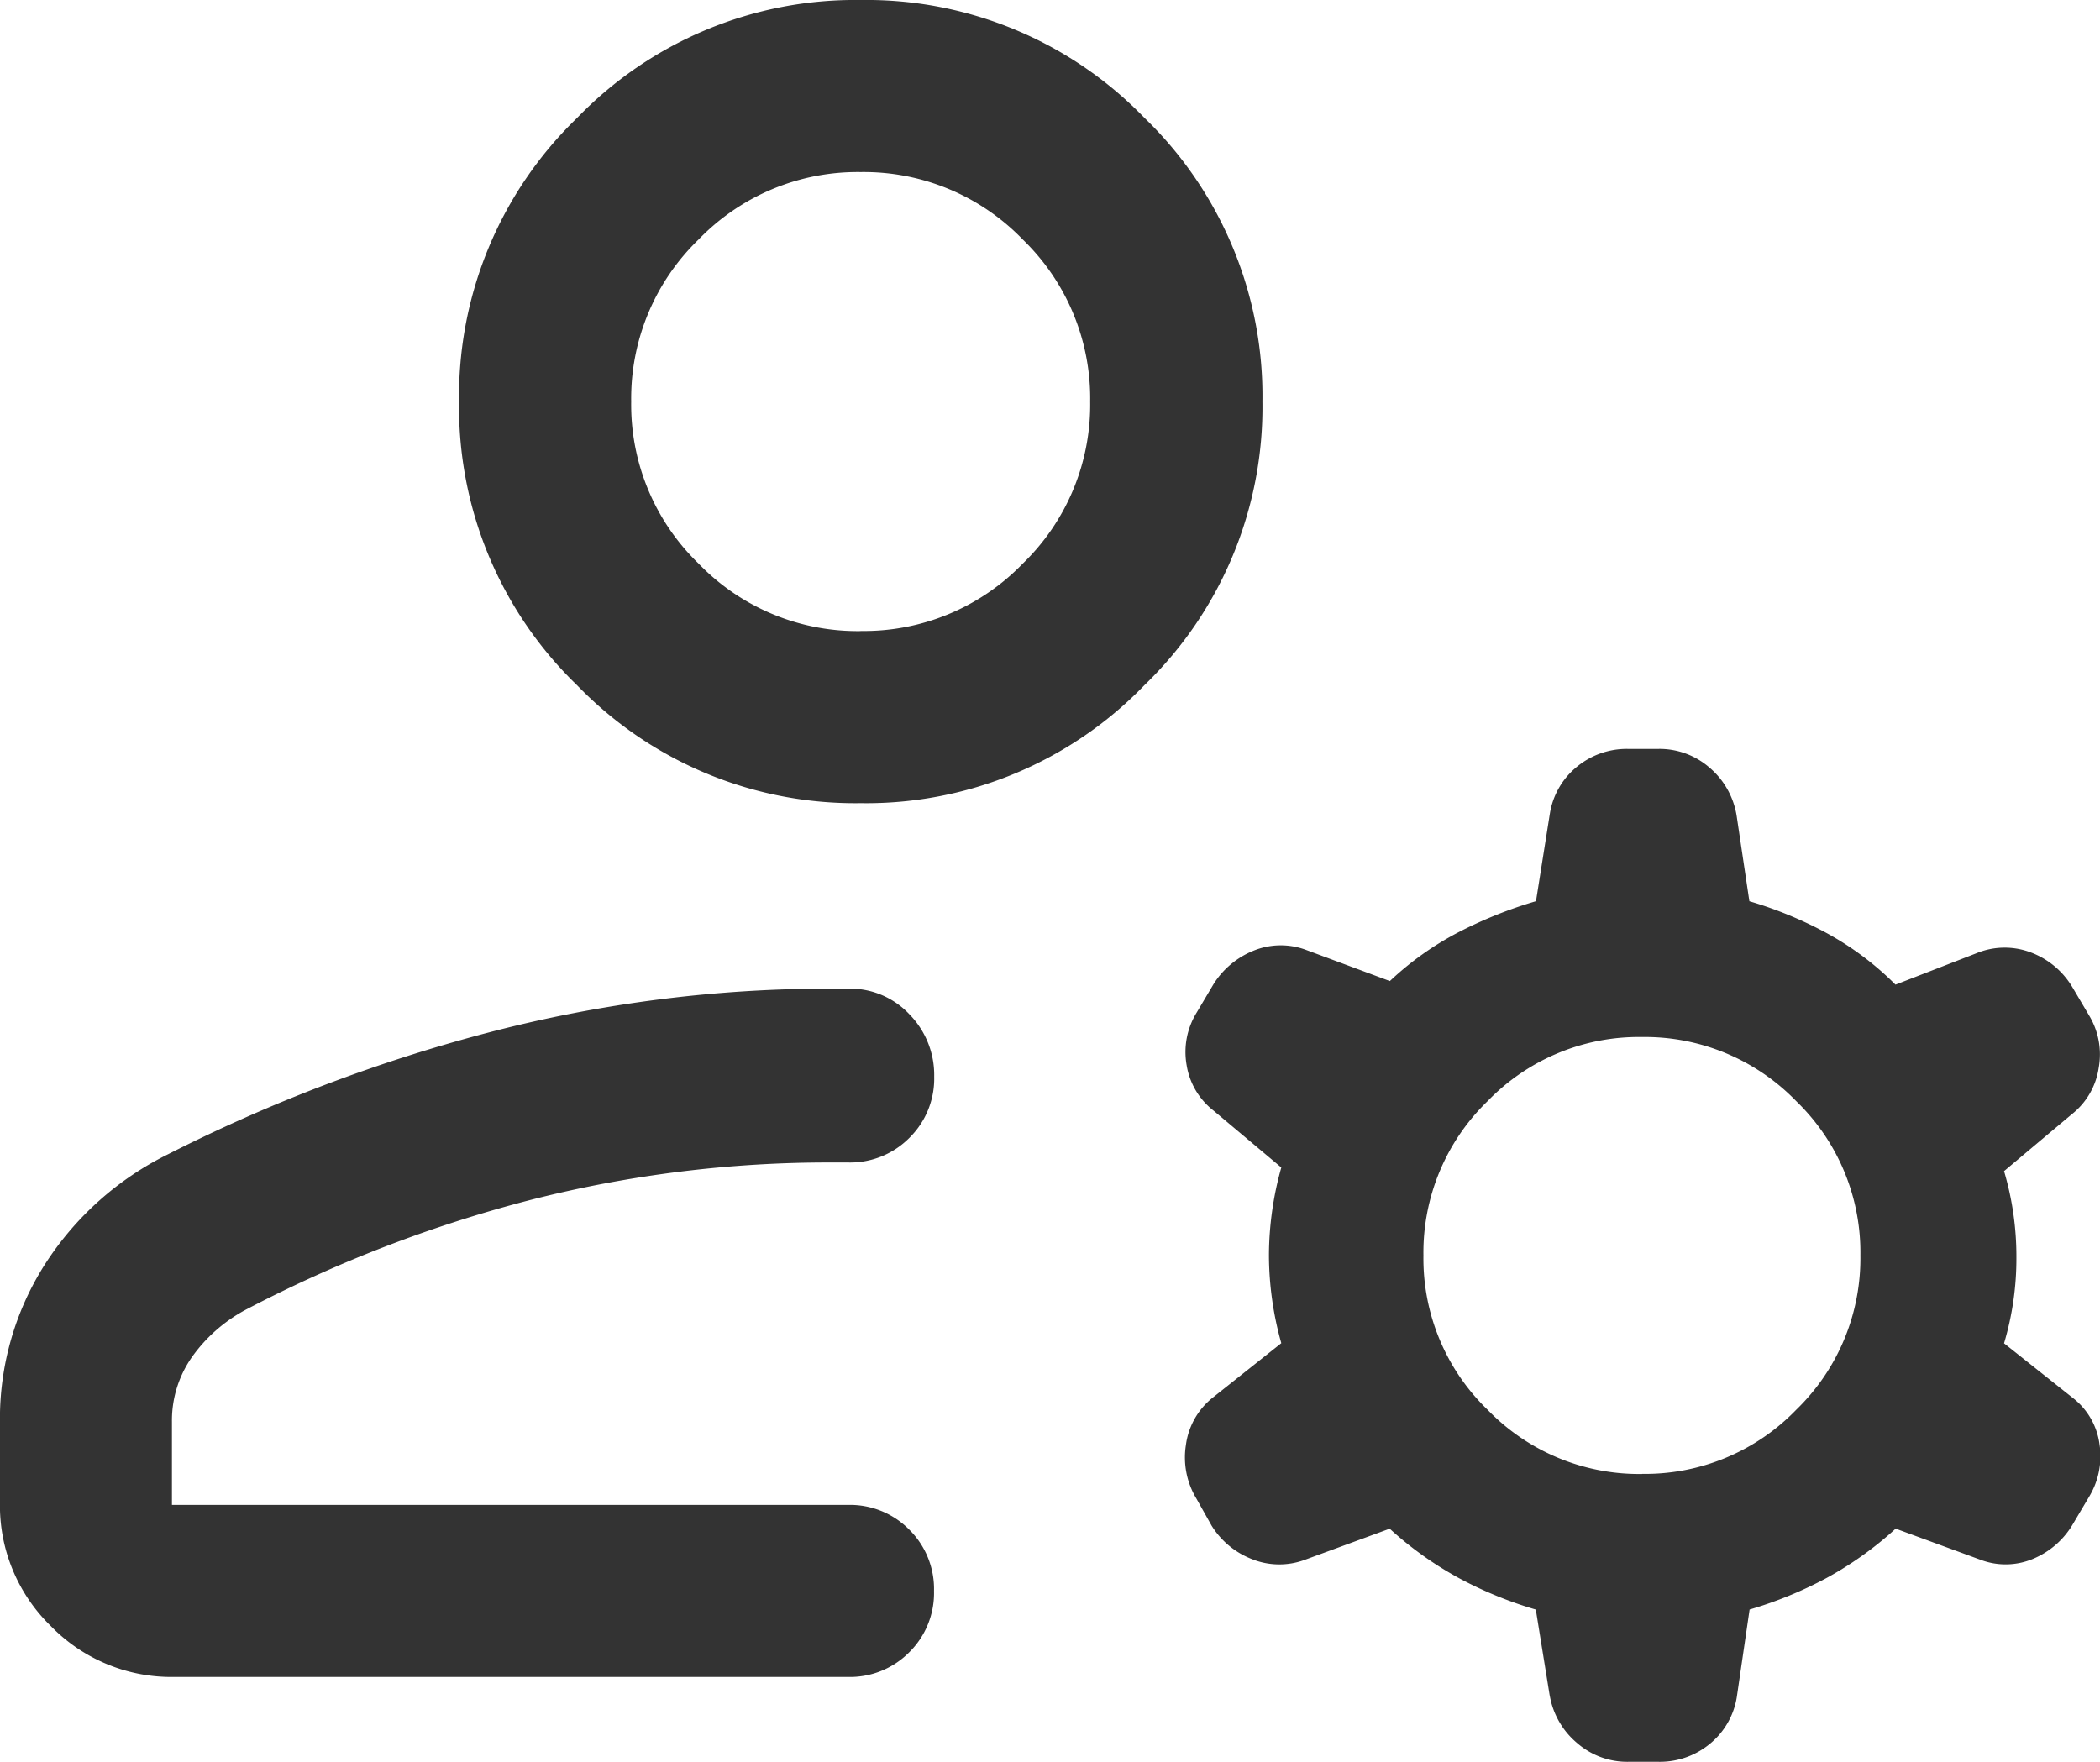 <svg xmlns="http://www.w3.org/2000/svg" width="46.422" height="38.955" viewBox="0 0 46.422 38.955">
  <path id="manage_accounts_FILL0_wght300_GRAD0_opsz24_1_" data-name="manage_accounts_FILL0_wght300_GRAD0_opsz24 (1)" d="M119.028-754.548a8.55,8.55,0,0,1-6.271-2.608,8.55,8.55,0,0,1-2.608-6.271,8.55,8.55,0,0,1,2.608-6.271,8.55,8.55,0,0,1,6.271-2.608A8.55,8.55,0,0,1,125.3-769.7a8.55,8.55,0,0,1,2.608,6.271,8.55,8.55,0,0,1-2.608,6.271A8.55,8.55,0,0,1,119.028-754.548ZM100-739.083v-1.786a6.344,6.344,0,0,1,.993-3.481,6.805,6.805,0,0,1,2.725-2.437,35.528,35.528,0,0,1,7.119-2.7,29.777,29.777,0,0,1,7.546-.961h.366a1.8,1.8,0,0,1,1.356.569,1.913,1.913,0,0,1,.547,1.376,1.836,1.836,0,0,1-.547,1.353,1.842,1.842,0,0,1-1.356.546h-.366a26.617,26.617,0,0,0-6.651.827,29.428,29.428,0,0,0-6.267,2.412,3.446,3.446,0,0,0-1.2,1.034,2.443,2.443,0,0,0-.463,1.464v1.834h14.943a1.84,1.84,0,0,1,1.356.547,1.842,1.842,0,0,1,.547,1.356,1.839,1.839,0,0,1-.547,1.355,1.842,1.842,0,0,1-1.356.546H103.855a3.716,3.716,0,0,1-2.729-1.124A3.716,3.716,0,0,1,100-739.083Zm34.258,4.264-.307-1.9a8.8,8.8,0,0,1-1.708-.7,7.832,7.832,0,0,1-1.522-1.088l-1.888.693a1.623,1.623,0,0,1-1.169-.025,1.82,1.82,0,0,1-.88-.736l-.337-.6a1.758,1.758,0,0,1-.231-1.18,1.606,1.606,0,0,1,.592-1.049l1.517-1.205a7.246,7.246,0,0,1-.273-1.942,7.246,7.246,0,0,1,.273-1.942l-1.493-1.254a1.594,1.594,0,0,1-.6-1.012,1.656,1.656,0,0,1,.219-1.154l.376-.634a1.865,1.865,0,0,1,.876-.736,1.594,1.594,0,0,1,1.158-.025l1.864.693a6.759,6.759,0,0,1,1.51-1.076,9.652,9.652,0,0,1,1.72-.69l.307-1.937a1.676,1.676,0,0,1,.6-1.037,1.733,1.733,0,0,1,1.127-.393h.673a1.682,1.682,0,0,1,1.127.412,1.76,1.76,0,0,1,.6,1.056l.283,1.9a8.827,8.827,0,0,1,1.72.71,6.642,6.642,0,0,1,1.51,1.134l1.786-.693a1.637,1.637,0,0,1,1.225-.012,1.805,1.805,0,0,1,.9.762l.365.618a1.665,1.665,0,0,1,.217,1.162,1.605,1.605,0,0,1-.6,1.032l-1.493,1.254a6.629,6.629,0,0,1,.273,1.907,6.551,6.551,0,0,1-.273,1.9l1.517,1.205a1.551,1.551,0,0,1,.593,1.025,1.732,1.732,0,0,1-.232,1.166l-.376.634a1.841,1.841,0,0,1-.861.736,1.567,1.567,0,0,1-1.149.025l-1.888-.693a7.832,7.832,0,0,1-1.522,1.088,8.8,8.8,0,0,1-1.707.7l-.283,1.937a1.676,1.676,0,0,1-.6,1.037,1.733,1.733,0,0,1-1.127.393h-.673a1.682,1.682,0,0,1-1.127-.412A1.759,1.759,0,0,1,134.259-734.819Zm2.041-4.9a4.646,4.646,0,0,0,3.41-1.419,4.657,4.657,0,0,0,1.417-3.413,4.646,4.646,0,0,0-1.419-3.41,4.657,4.657,0,0,0-3.413-1.417,4.646,4.646,0,0,0-3.41,1.419,4.656,4.656,0,0,0-1.417,3.413,4.646,4.646,0,0,0,1.419,3.41A4.657,4.657,0,0,0,136.3-739.717Zm-17.272-18.636a4.885,4.885,0,0,0,3.583-1.49,4.885,4.885,0,0,0,1.49-3.583,4.885,4.885,0,0,0-1.49-3.583,4.885,4.885,0,0,0-3.583-1.491,4.885,4.885,0,0,0-3.583,1.491,4.885,4.885,0,0,0-1.49,3.583,4.885,4.885,0,0,0,1.49,3.583A4.885,4.885,0,0,0,119.028-758.353ZM119.028-763.427ZM119.789-739.034Z" transform="translate(-100.001 772.306)" fill="#333"/>
</svg>
